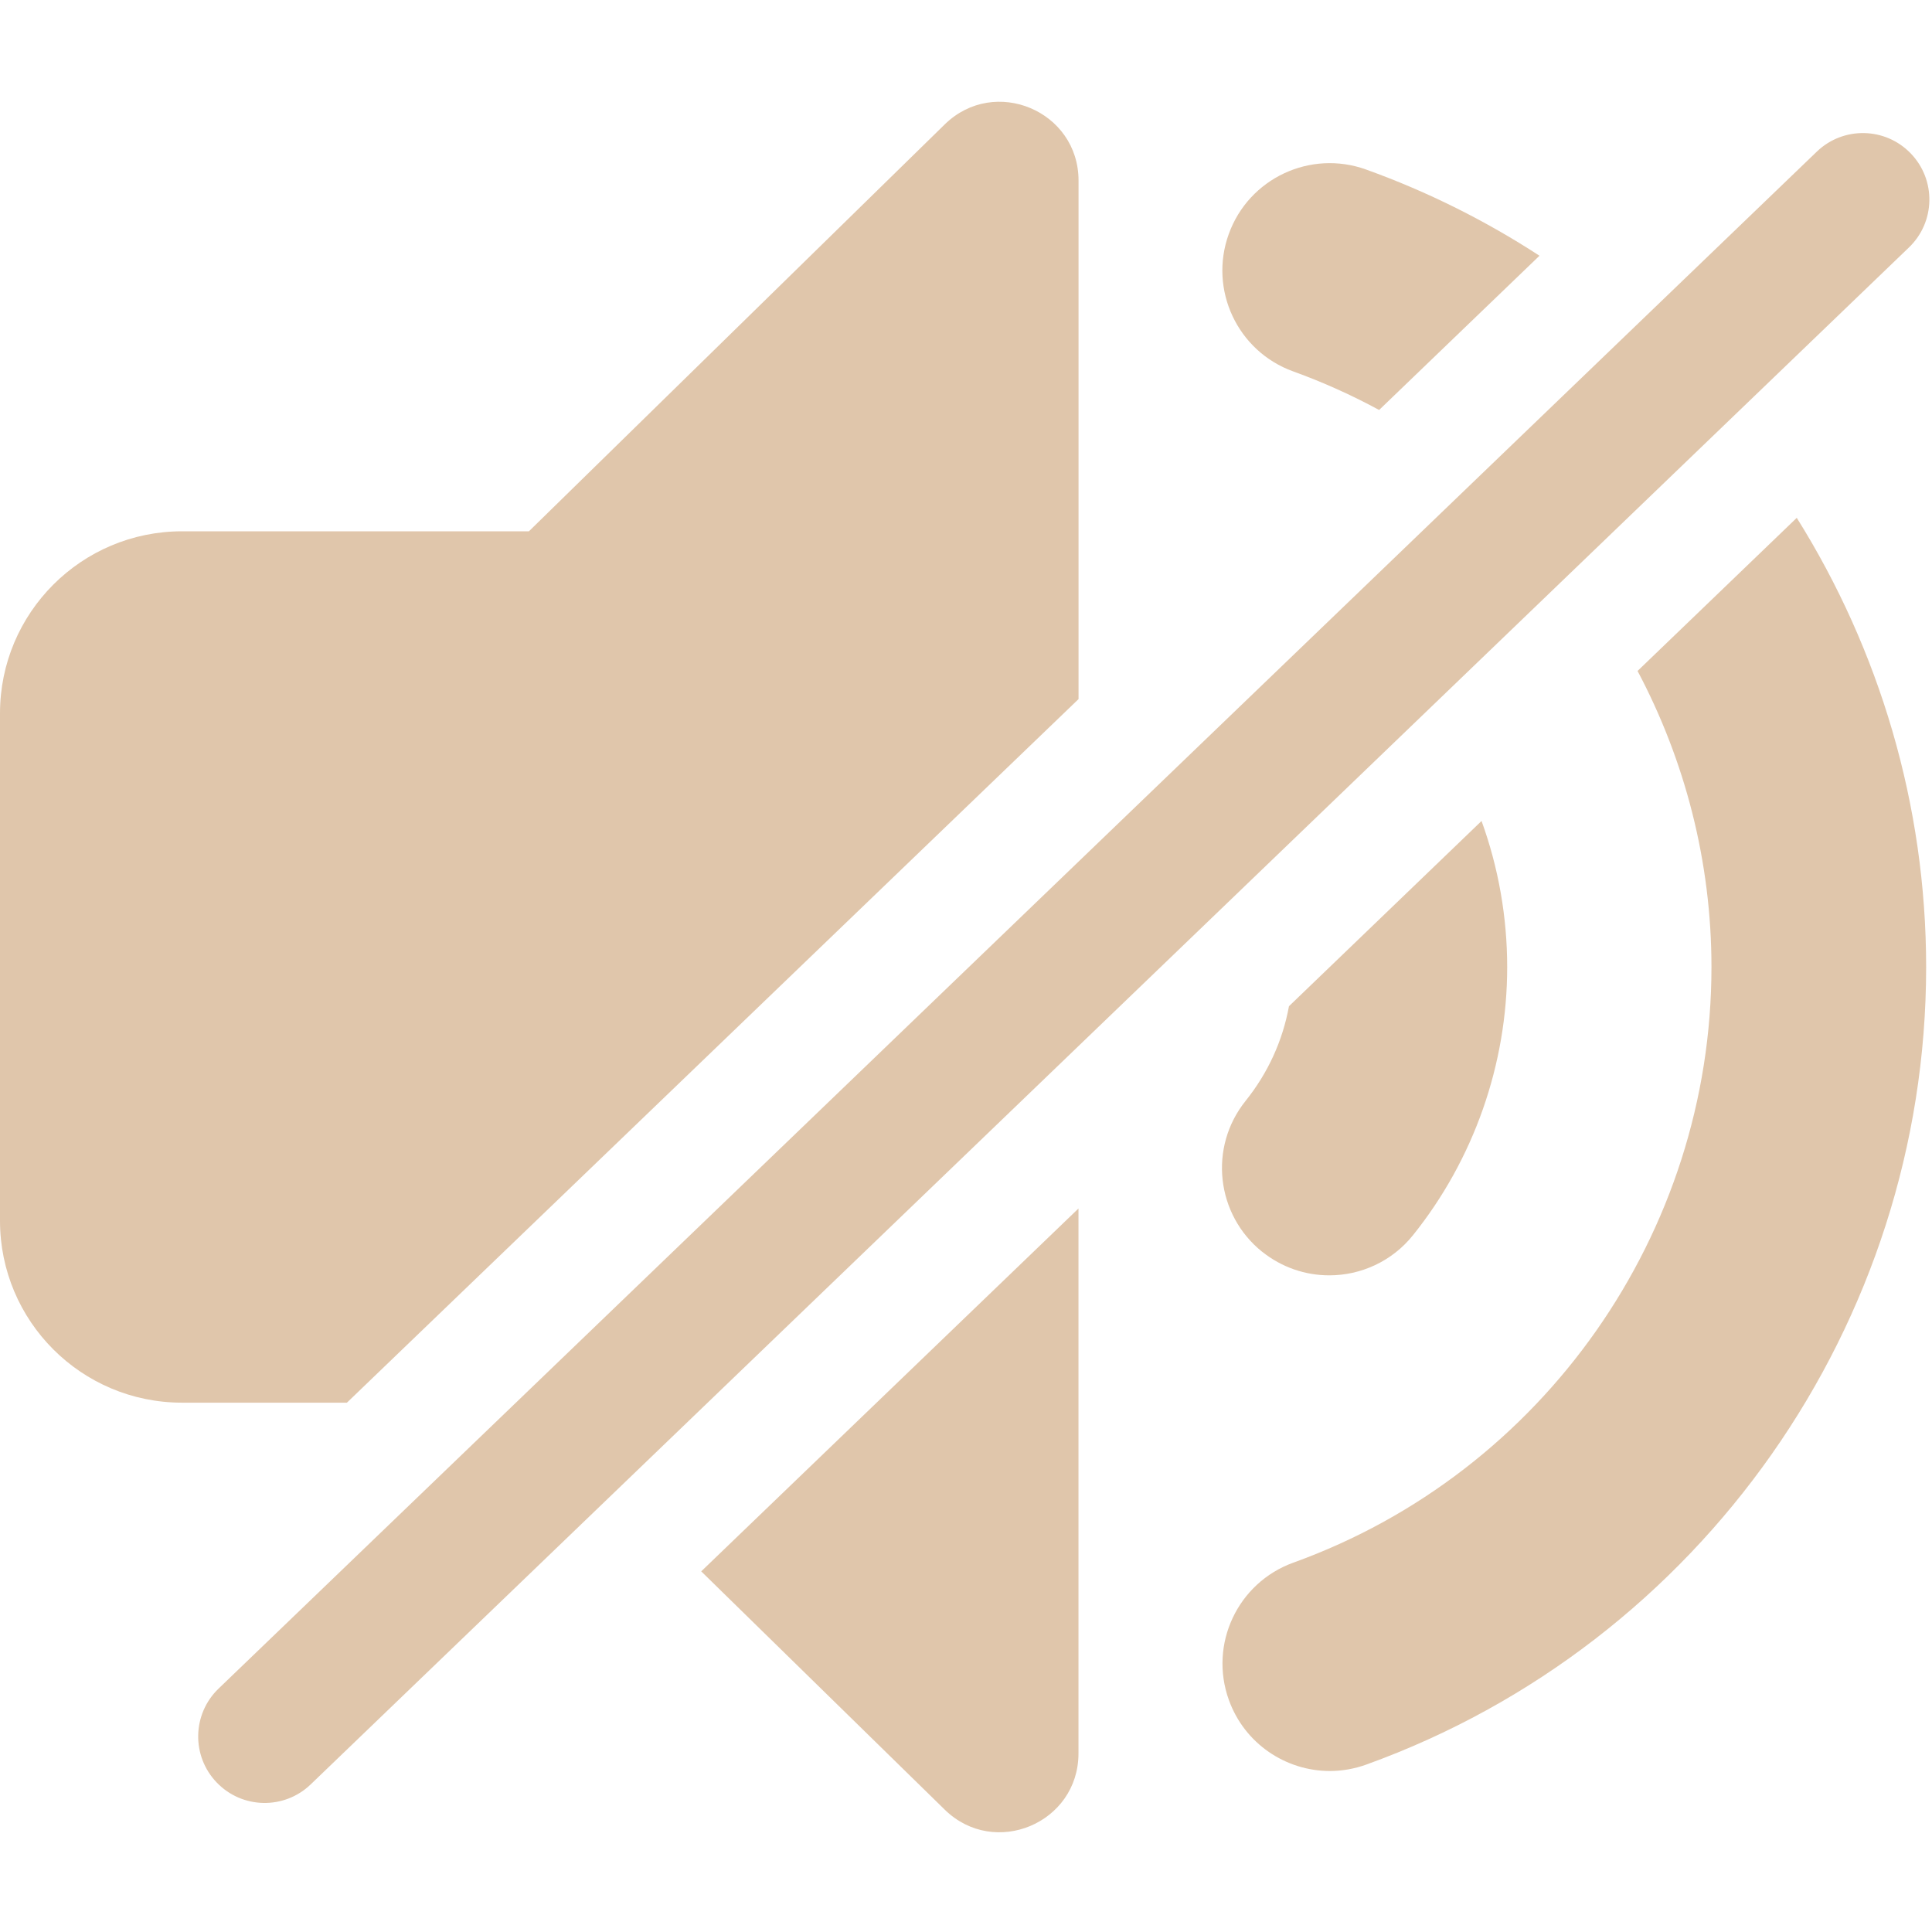 <svg width="60" height="60" viewBox="0 0 60 60" fill="none" xmlns="http://www.w3.org/2000/svg">
<g clip-path="url(#clip0_12886_66268)">
<path d="M56.424 4.708L6.788 52.441C5.967 53.231 5.941 54.537 6.731 55.358L6.732 55.359C7.522 56.181 8.828 56.206 9.649 55.416L59.285 7.684C60.107 6.894 60.132 5.588 59.342 4.767L59.341 4.766C58.551 3.944 57.245 3.919 56.424 4.708Z" fill="#E0C6AB"></path>
<path d="M40.163 11.535C41.09 11.87 41.979 12.272 42.83 12.732L47.81 7.942C46.147 6.86 44.346 5.956 42.426 5.265C40.695 4.641 38.784 5.537 38.16 7.269C37.535 9 38.432 10.911 40.163 11.535Z" fill="#E0C6AB"></path>
<path d="M50.855 20.836C52.328 23.614 53.151 26.758 53.151 30.033C53.151 38.294 47.934 45.728 40.167 48.529C38.435 49.154 37.539 51.065 38.164 52.796C38.653 54.154 39.934 55 41.299 55C41.674 55 42.057 54.935 42.43 54.801C52.83 51.049 59.818 41.094 59.818 30.035C59.818 24.993 58.365 20.18 55.8 16.082L50.855 20.838V20.836Z" fill="#E0C6AB"></path>
<path d="M39.197 38.873C39.812 39.366 40.549 39.607 41.281 39.607C42.256 39.607 43.225 39.18 43.883 38.359C45.769 36.008 46.807 33.052 46.807 30.033C46.807 28.477 46.535 26.942 46.011 25.496L40.03 31.249C39.834 32.321 39.379 33.321 38.683 34.189C37.53 35.626 37.762 37.722 39.197 38.875V38.873Z" fill="#E0C6AB"></path>
<path d="M5.651 43.561H10.774L33.495 21.711V5.609C33.495 3.444 30.89 2.349 29.342 3.861L16.426 16.5H5.653C2.53 16.5 0 19.032 0 22.153V37.911C0 41.032 2.53 43.561 5.651 43.561Z" fill="#E0C6AB"></path>
<path d="M21.777 48.8L29.34 56.201C30.888 57.715 33.493 56.619 33.493 54.454V37.531L21.777 48.8Z" fill="#E0C6AB"></path>
</g>
<defs>
<clipPath id="clip0_12886_66268">
<rect width="60" height="60" fill="white"></rect>
</clipPath>
</defs>
</svg>
